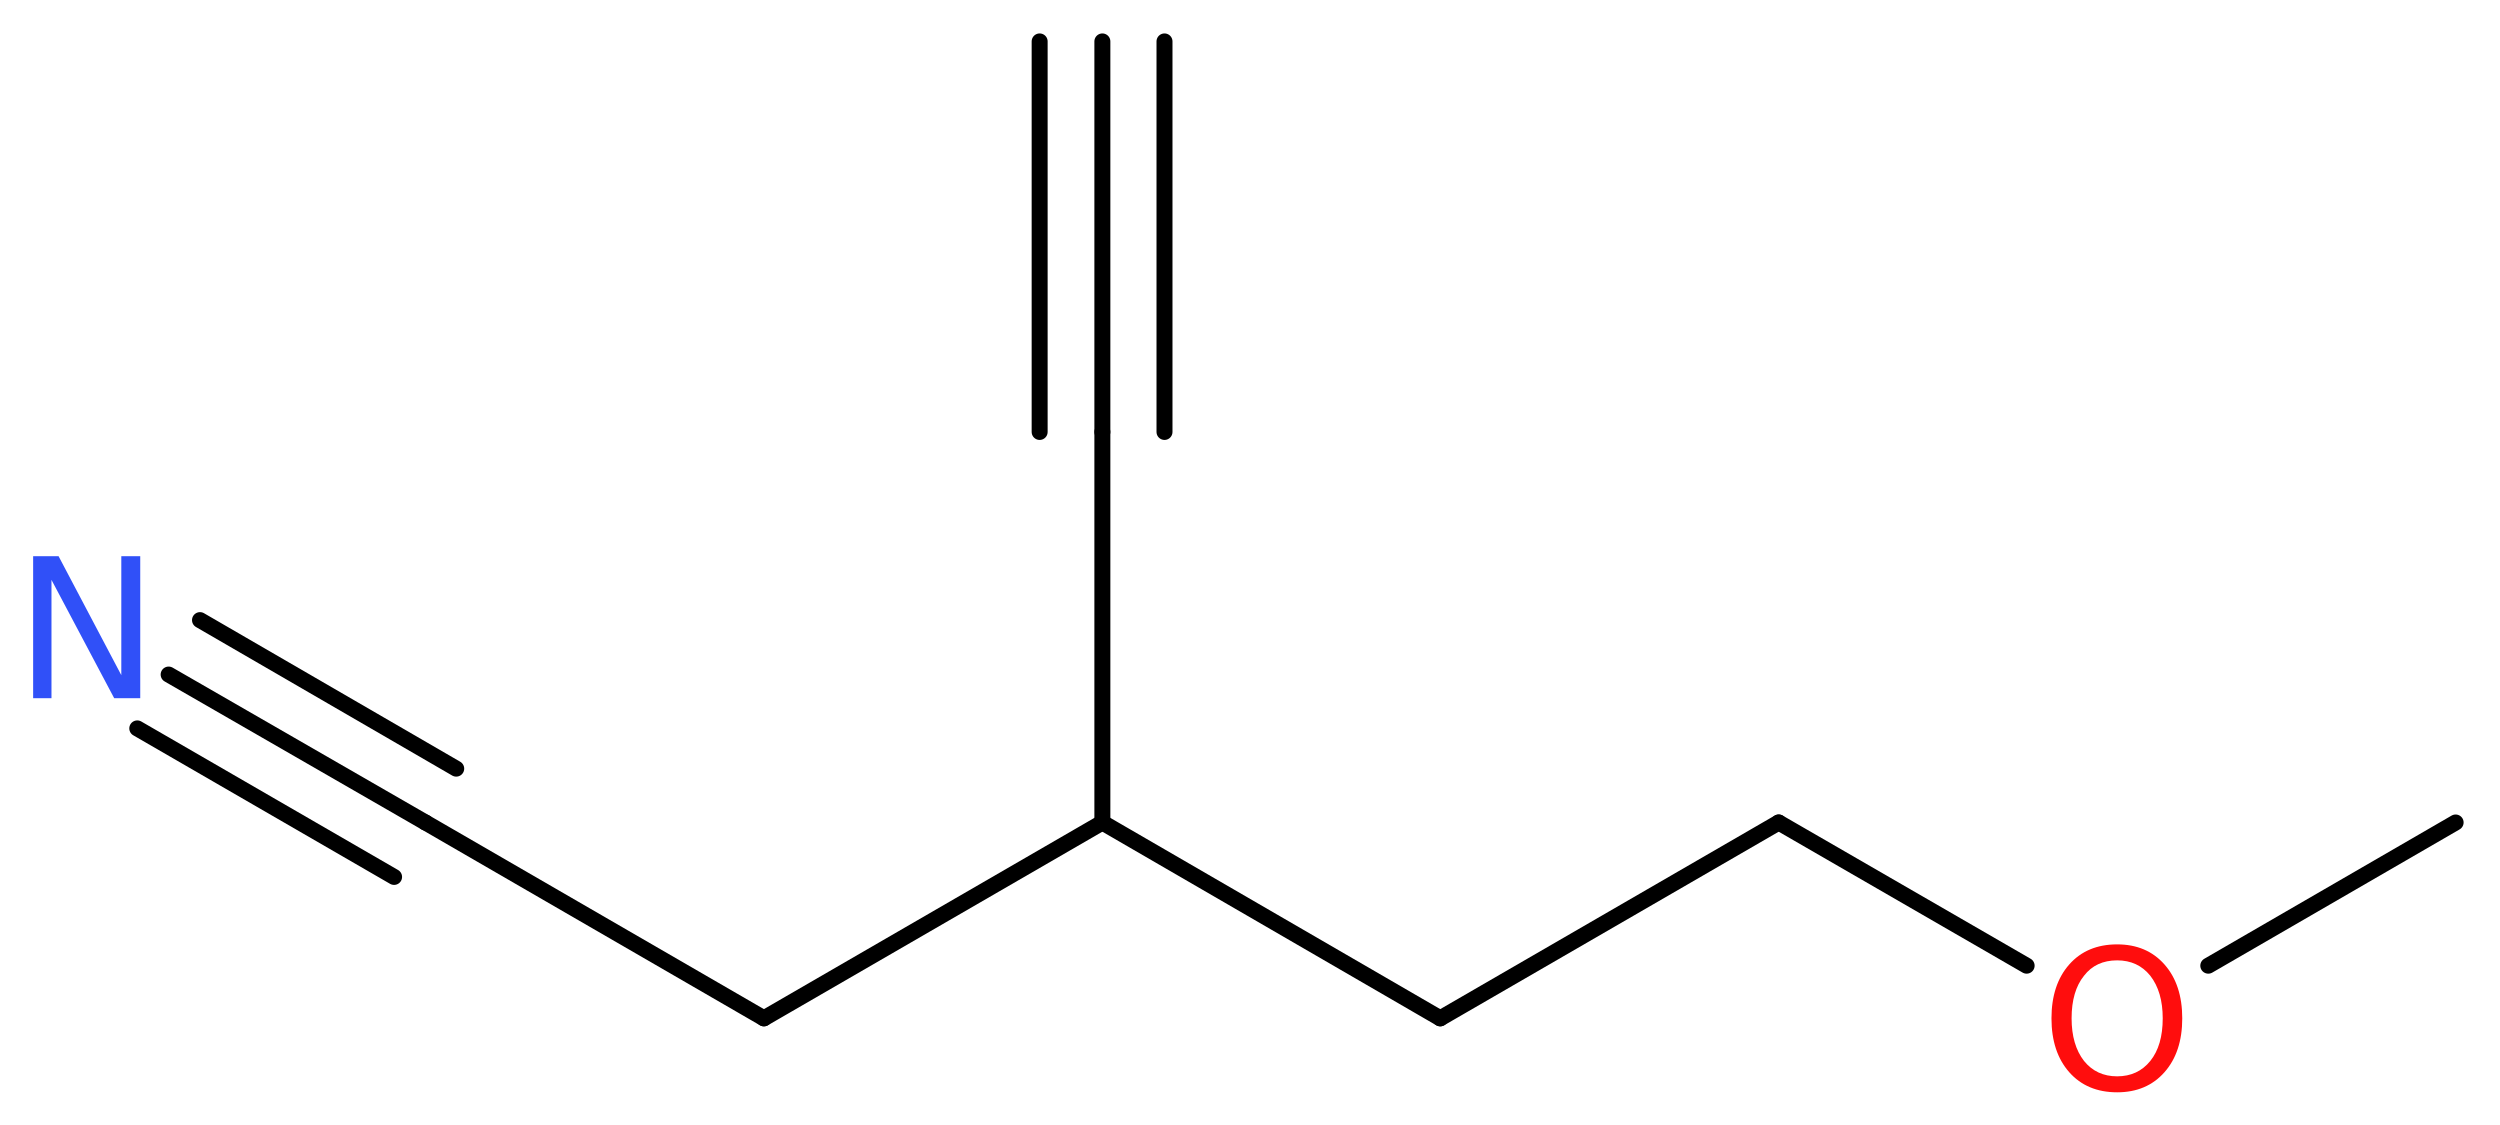 <?xml version='1.0' encoding='UTF-8'?>
<!DOCTYPE svg PUBLIC "-//W3C//DTD SVG 1.1//EN" "http://www.w3.org/Graphics/SVG/1.1/DTD/svg11.dtd">
<svg version='1.2' xmlns='http://www.w3.org/2000/svg' xmlns:xlink='http://www.w3.org/1999/xlink' width='42.25mm' height='19.01mm' viewBox='0 0 42.25 19.01'>
  <desc>Generated by the Chemistry Development Kit (http://github.com/cdk)</desc>
  <g stroke-linecap='round' stroke-linejoin='round' stroke='#000000' stroke-width='.27' fill='#FF0D0D'>
    <rect x='.0' y='.0' width='43.0' height='20.0' fill='#FFFFFF' stroke='none'/>
    <g id='mol1' class='mol'>
      <g id='mol1bnd1' class='bond'>
        <line x1='18.63' y1='.7' x2='18.63' y2='7.3'/>
        <line x1='19.68' y1='.7' x2='19.68' y2='7.3'/>
        <line x1='17.57' y1='.7' x2='17.57' y2='7.3'/>
      </g>
      <line id='mol1bnd2' class='bond' x1='18.63' y1='7.3' x2='18.63' y2='13.9'/>
      <line id='mol1bnd3' class='bond' x1='18.63' y1='13.9' x2='12.91' y2='17.21'/>
      <line id='mol1bnd4' class='bond' x1='12.91' y1='17.21' x2='7.19' y2='13.9'/>
      <g id='mol1bnd5' class='bond'>
        <line x1='7.19' y1='13.9' x2='2.85' y2='11.4'/>
        <line x1='6.66' y1='14.82' x2='2.32' y2='12.31'/>
        <line x1='7.71' y1='12.99' x2='3.38' y2='10.48'/>
      </g>
      <line id='mol1bnd6' class='bond' x1='18.63' y1='13.9' x2='24.34' y2='17.21'/>
      <line id='mol1bnd7' class='bond' x1='24.34' y1='17.21' x2='30.06' y2='13.9'/>
      <line id='mol1bnd8' class='bond' x1='30.06' y1='13.9' x2='34.25' y2='16.32'/>
      <line id='mol1bnd9' class='bond' x1='37.32' y1='16.32' x2='41.5' y2='13.9'/>
      <path id='mol1atm6' class='atom' d='M.56 9.4h.43l1.06 2.01v-2.01h.32v2.4h-.44l-1.06 -2.0v2.0h-.31v-2.4z' stroke='none' fill='#3050F8'/>
      <path id='mol1atm9' class='atom' d='M35.78 16.23q-.36 .0 -.56 .26q-.21 .26 -.21 .72q.0 .45 .21 .72q.21 .26 .56 .26q.35 .0 .56 -.26q.21 -.26 .21 -.72q.0 -.45 -.21 -.72q-.21 -.26 -.56 -.26zM35.78 15.96q.5 .0 .8 .34q.3 .34 .3 .91q.0 .57 -.3 .91q-.3 .34 -.8 .34q-.51 .0 -.81 -.34q-.3 -.34 -.3 -.91q.0 -.57 .3 -.91q.3 -.34 .81 -.34z' stroke='none'/>
    </g>
  </g>
</svg>
